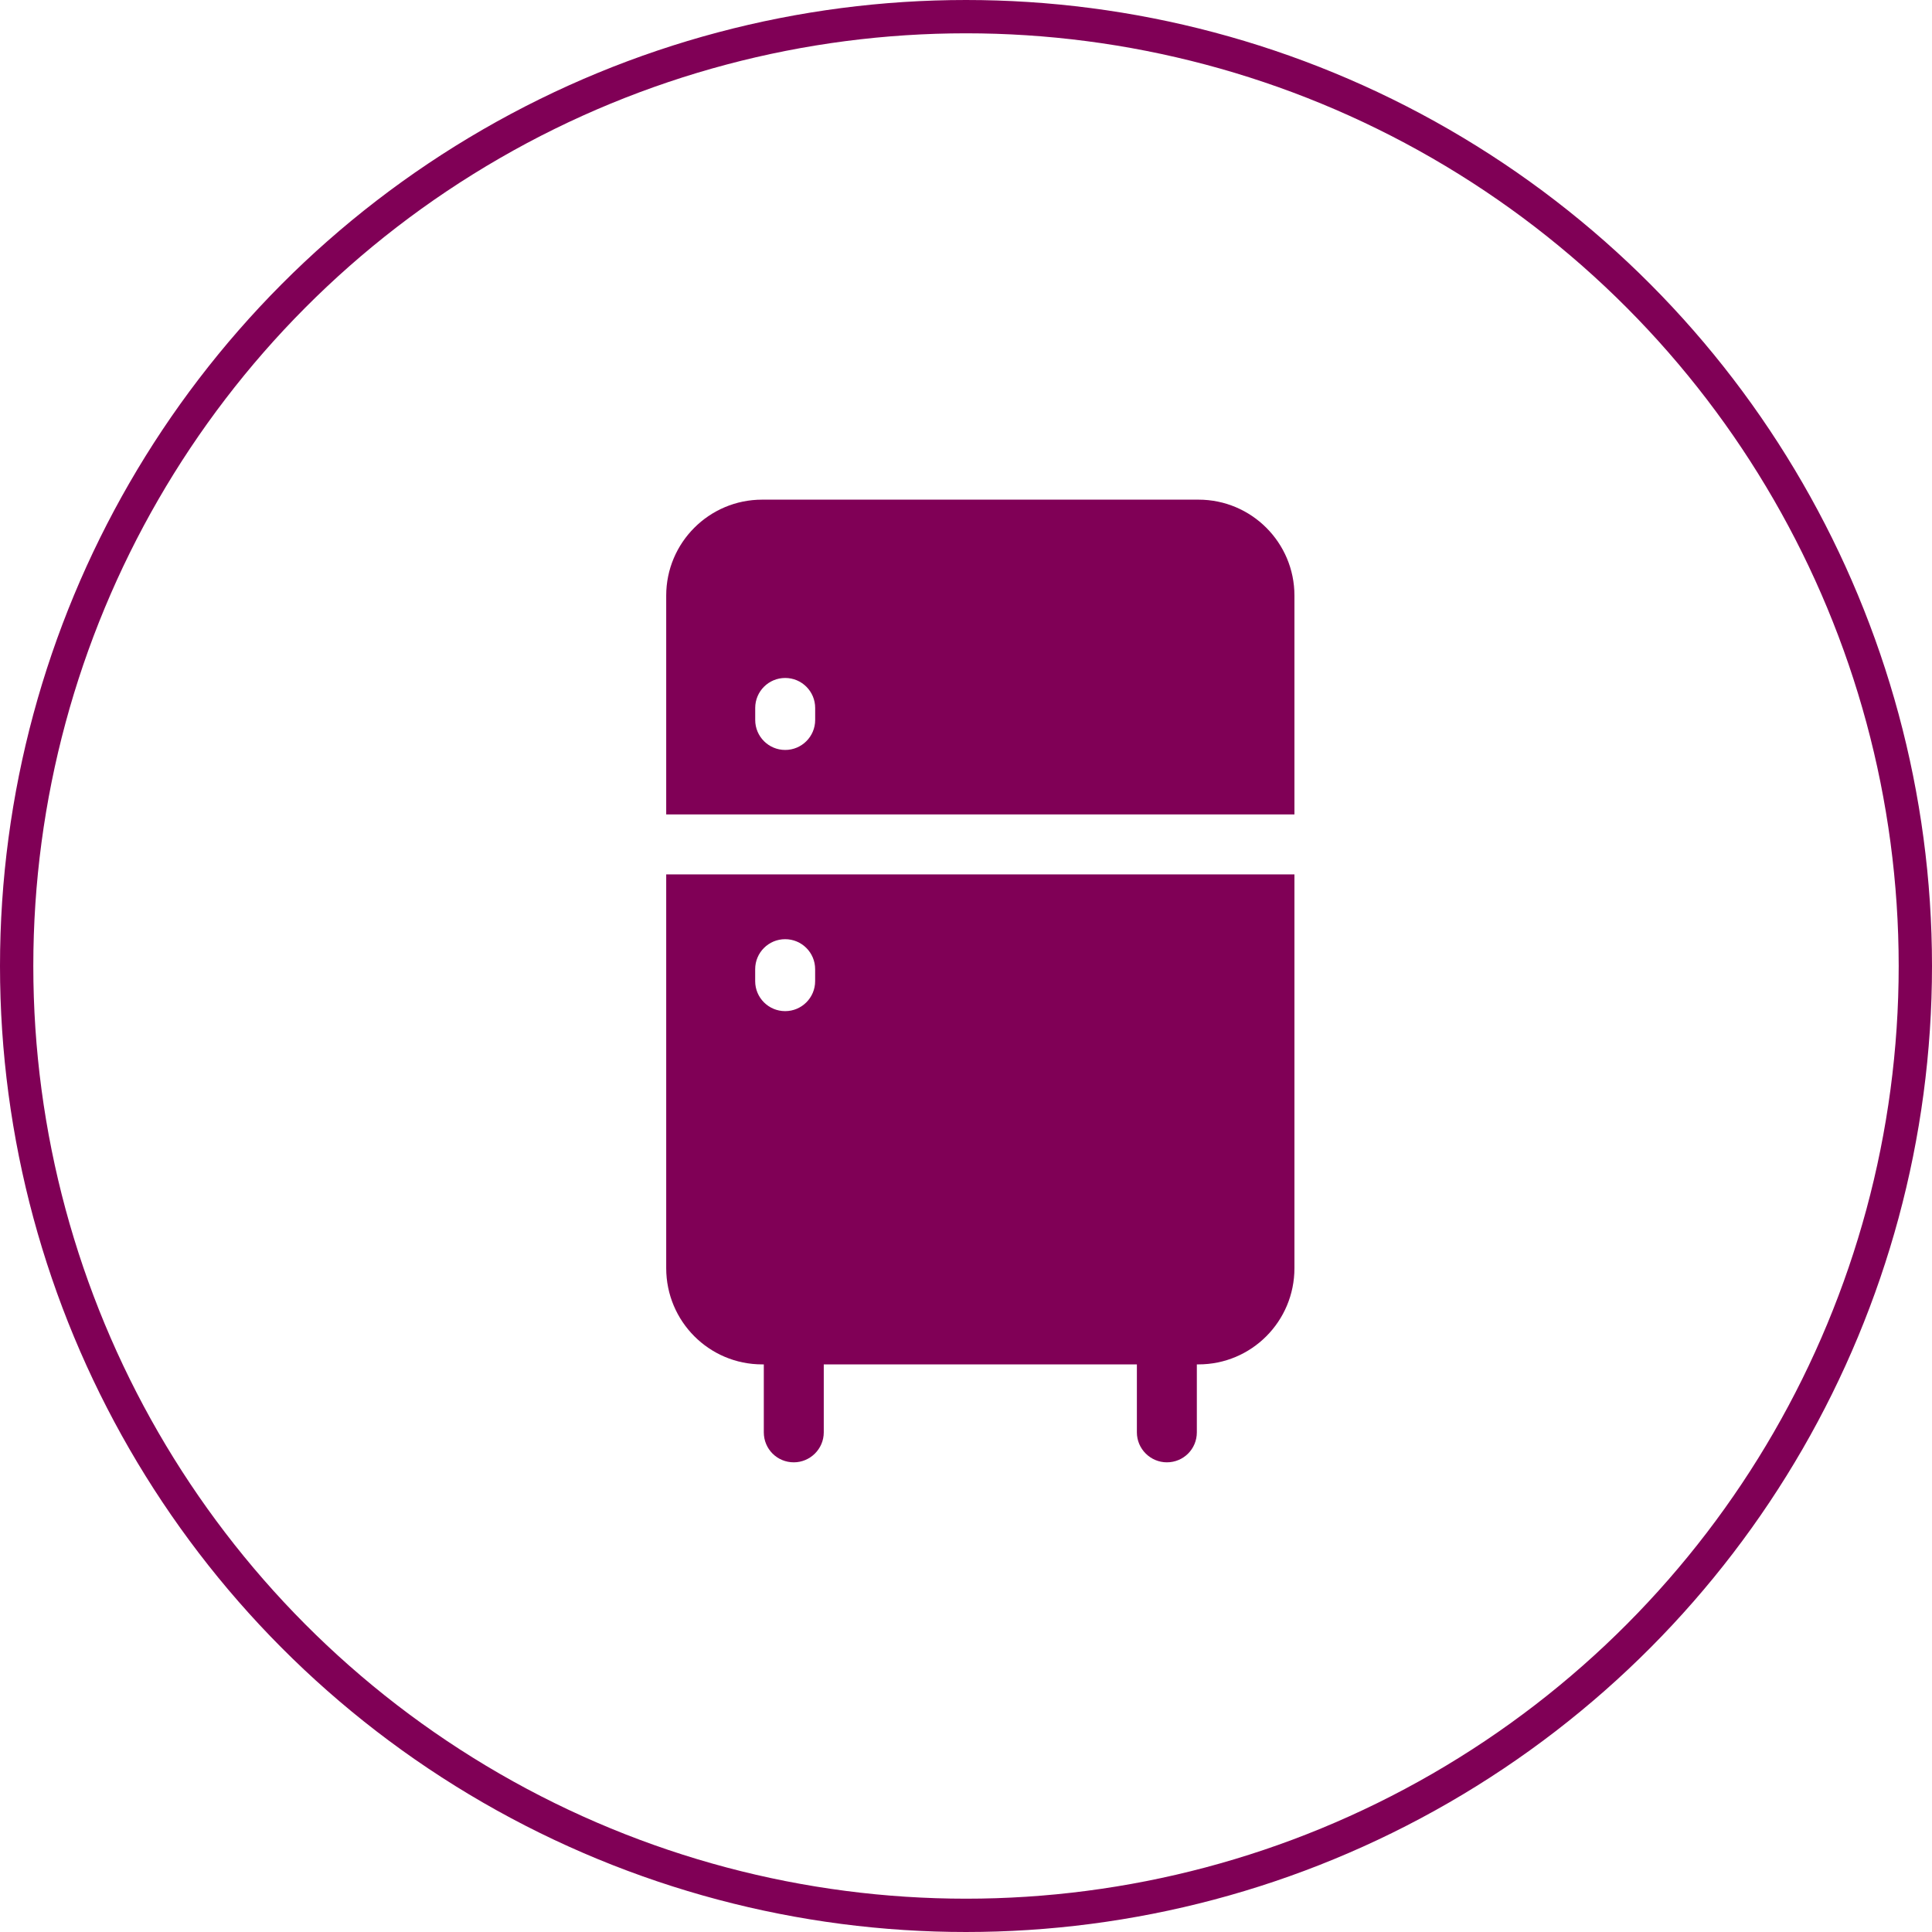 <svg width="58" height="58" viewBox="0 0 58 58" fill="none" xmlns="http://www.w3.org/2000/svg">
<path d="M35.98 15H22.88C21.29 15 20 16.29 20 17.88V24.45H38.86V17.88C38.86 16.29 37.57 15 35.98 15ZM24.472 21.614C24.472 22.111 24.069 22.514 23.572 22.514C23.075 22.514 22.672 22.111 22.672 21.614V21.253C22.672 20.756 23.075 20.353 23.572 20.353C24.069 20.353 24.472 20.756 24.472 21.253V21.614Z" fill="#800056"/>
<path d="M20 26.25V38.07C20 39.67 21.29 40.96 22.88 40.96H22.93V43C22.93 43.5 23.33 43.9 23.83 43.9C24.32 43.9 24.73 43.5 24.73 43V40.96H34.13V43C34.13 43.5 34.54 43.9 35.03 43.9C35.53 43.9 35.93 43.5 35.93 43V40.96H35.98C37.57 40.96 38.86 39.67 38.86 38.07V26.25H20ZM22.671 29.455V29.095C22.671 28.598 23.074 28.195 23.571 28.195C24.068 28.195 24.471 28.598 24.471 29.095V29.455C24.471 29.952 24.068 30.355 23.571 30.355C23.074 30.355 22.671 29.952 22.671 29.455Z" fill="#800056"/>
<circle cx="29" cy="29" r="28.5" stroke="#800056"/>
</svg>
